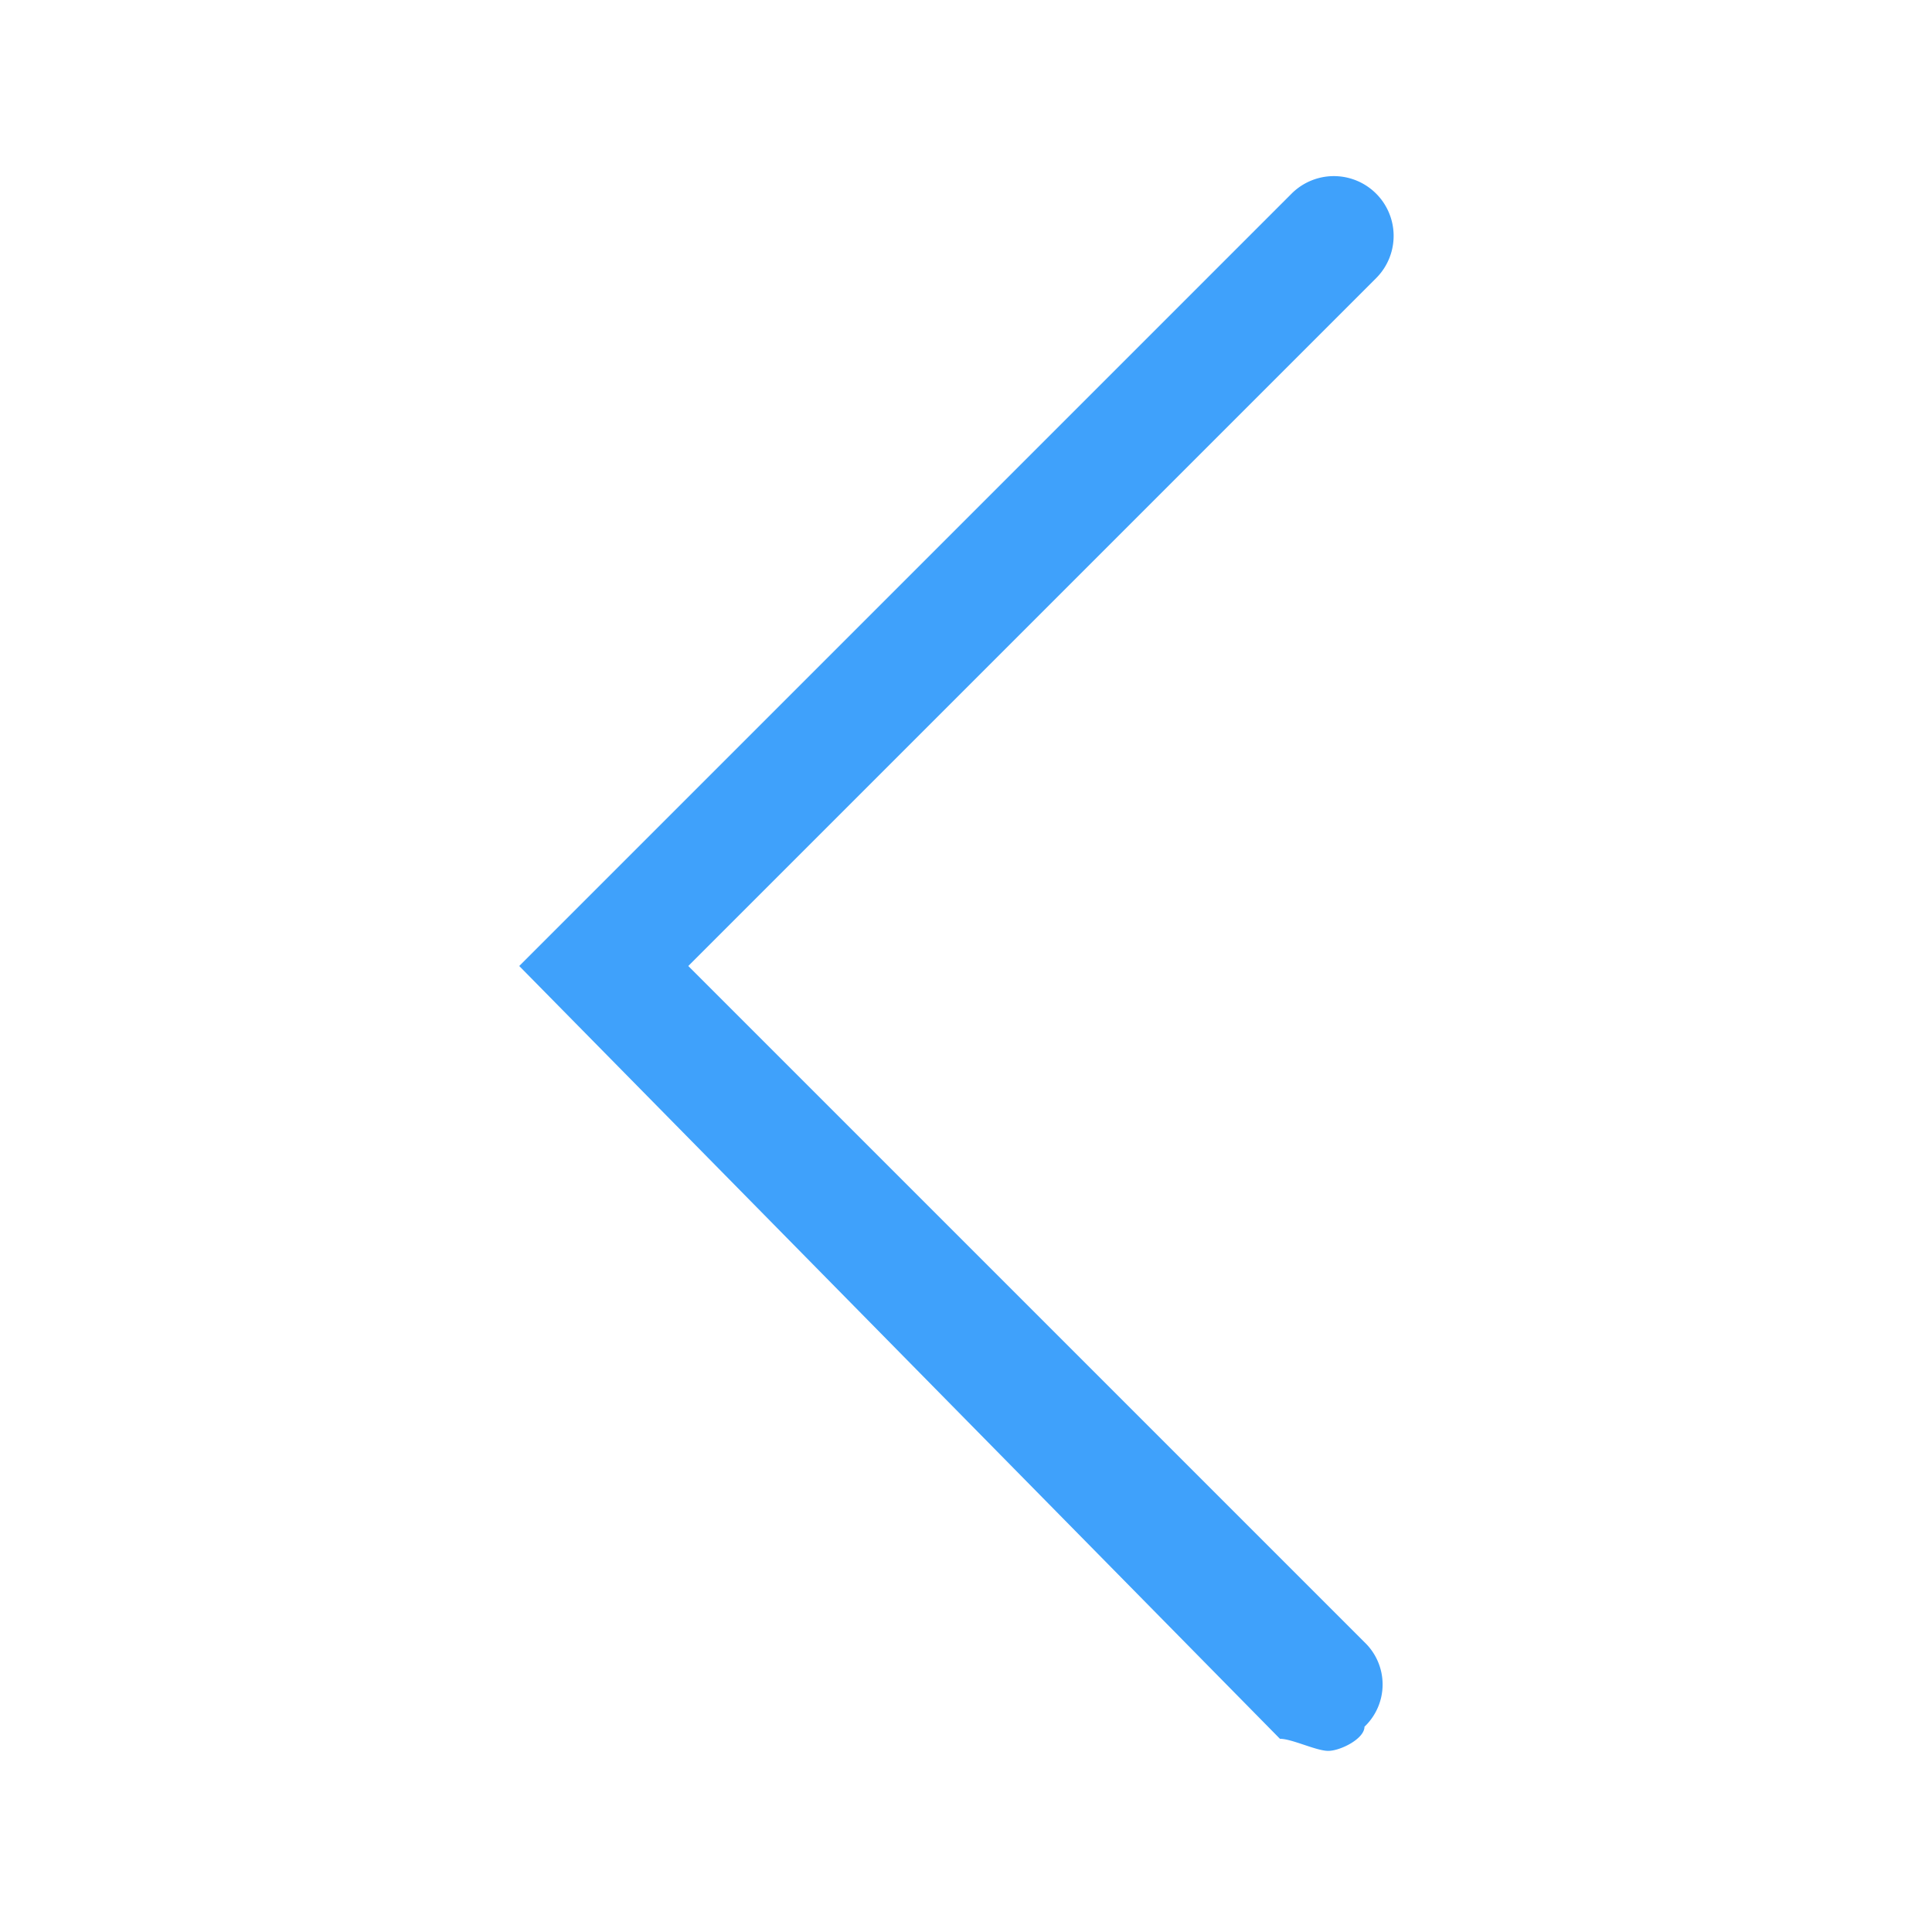 <svg xmlns="http://www.w3.org/2000/svg" width="16" height="16" viewBox="0 0 16 16"><path fill="none" d="M0 0h16v16H0z"/><path d="M11 14.5c-.1 0-.3-.1-.4-.1L4.3 8l6.4-6.4a.495.495 0 0 1 .7.7L5.7 8l5.6 5.6a.483.483 0 0 1 0 .7c0 .1-.2.2-.3.2z" fill="#3fa1fb"/></svg>
